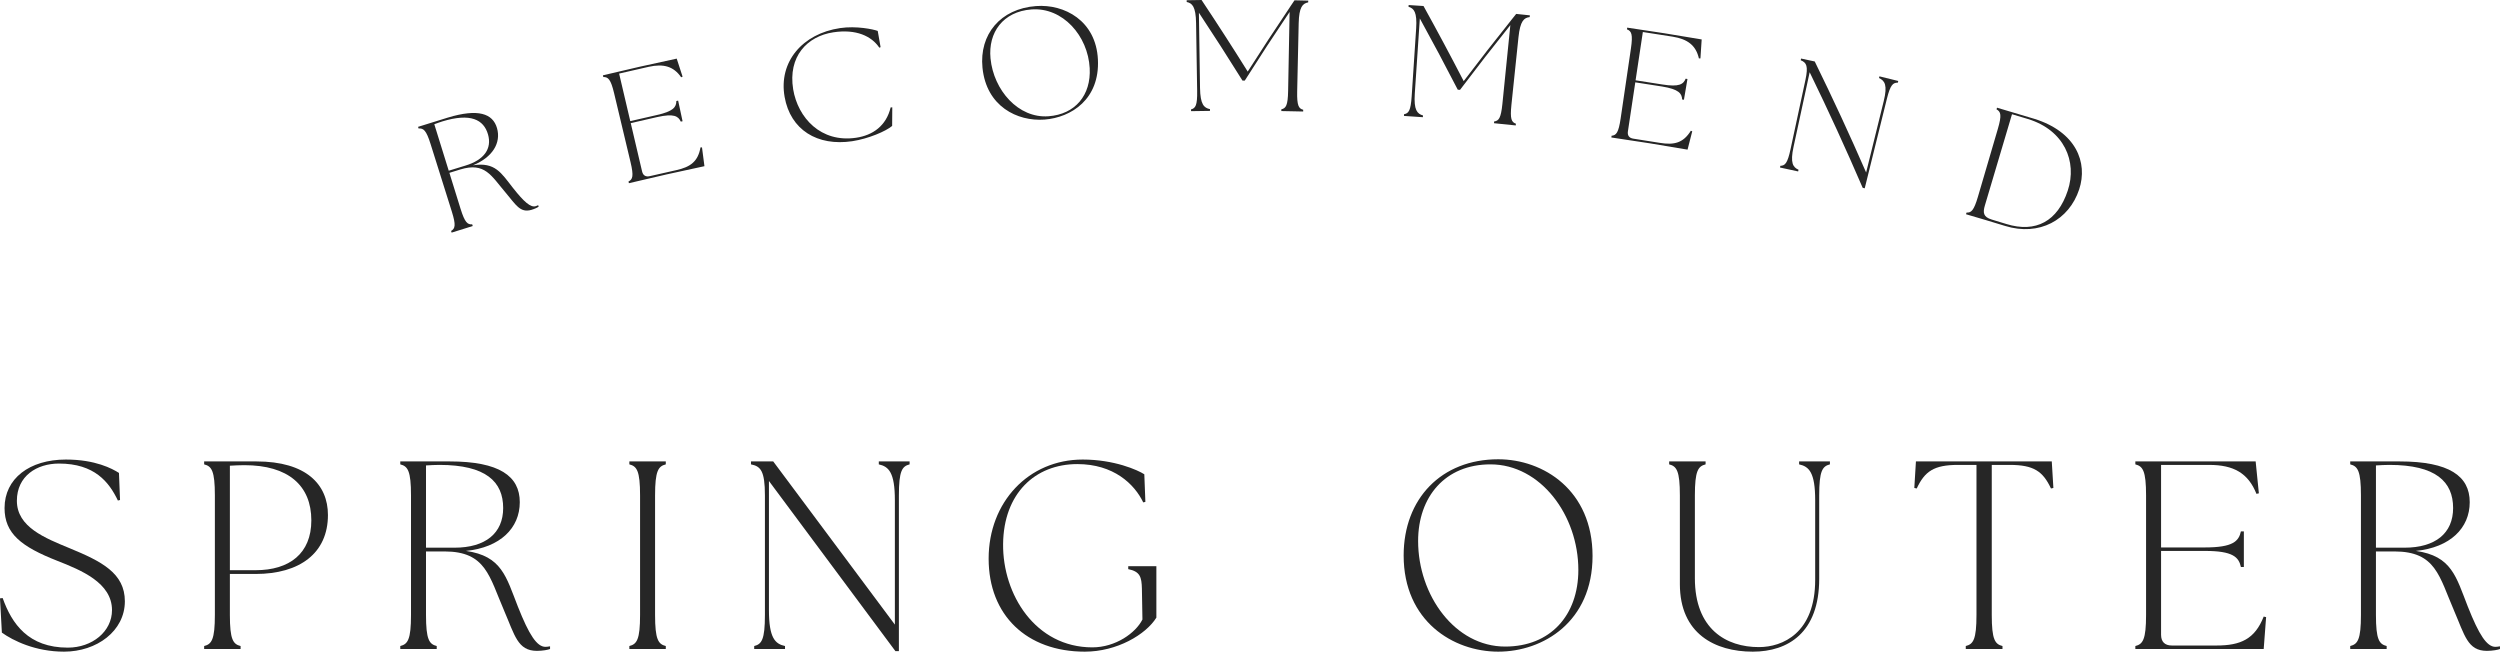 <?xml version="1.0" encoding="UTF-8"?>
<svg id="_レイヤー_1" data-name="レイヤー 1" xmlns="http://www.w3.org/2000/svg" viewBox="0 0 4665.47 1216.11">
  <defs>
    <style>
      .cls-1 {
        fill: #262626;
        stroke-width: 0px;
      }
    </style>
  </defs>
  <g>
    <path class="cls-1" d="M3.5,1180.61l-3.5-64,5-.5c17,48,48,92.5,121.51,92.5,45.5,0,82.5-30,82.5-70,0-51.01-57.5-74.51-102.01-92.01-67.5-26.5-98.51-51-98.51-98.51,0-55,46.5-90.5,114.51-90.5,55,0,86.51,17,99.01,25l2,50.5-4,1c-16.5-34.5-43.5-69-110.01-69-41,0-78.5,23-78.5,69.5,0,49,52.5,69.51,98.51,88.51,59.5,24.5,103.01,46.5,103.01,99,0,55.51-52.5,94.01-113.51,94.01-53.5,0-95.01-20.5-116.01-35.5Z"/>
    <path class="cls-1" d="M380.99,1205.61c14-3.5,20-12,20-58v-223.01c0-46-6-54.5-20-58v-5.5h97.5c93.01,0,133.51,43,133.51,100.01,0,71-52.5,110-135.01,110h-48v76.5c0,46.01,6,54.5,20,58v5.5h-68v-5.5ZM581.01,971.1c0-65-43-103.01-125.01-103.01-9,0-18,.5-27,1v195.01h48c63,0,104.01-31,104.01-93Z"/>
    <path class="cls-1" d="M941.01,1140.1c-28-64.5-34-111.01-111.51-111.01h-34.5v118.51c0,46.01,6,54.5,20,58v5.5h-68v-5.5c14-3.5,20-12,20-58v-223.01c0-46-6-54.5-20-58v-5.5h92c93.01,0,131.01,27.5,131.01,76.01s-36.5,84.51-100.51,91.01c67,9.5,75,48,97,104.01,21,53,35.5,75,51.5,75,3,0,5.5-.5,8.5-1v5c-3.5,1.5-13.5,3.5-24.5,3.5-36,0-41.5-29.5-61-74.51ZM939.01,948.09c0-49-32-80.5-119.01-80.5-8,0-16,.5-25,1v153.51h53c58,0,91.01-27,91.01-74Z"/>
    <path class="cls-1" d="M1174.49,1205.61c14-3.5,20-12,20-58v-223.01c0-46-6-54.5-20-58v-5.5h68v5.5c-14,3.5-20,12-20,58v223.01c0,46.01,6,54.5,20,58v5.5h-68v-5.5Z"/>
    <path class="cls-1" d="M1434.99,897.59v241.02c0,52,11.5,63,30,67v5.5h-57.5v-5.5c14-3.5,20-12,20-58v-223.01c0-46-8-54.5-26-58v-5.5h41.5l227.01,304.52v-232.02c0-52-11.5-63-30-67v-5.5h57.5v5.5c-14,3.5-20,12-20,58v290.52h-6.5l-236.02-317.52Z"/>
    <path class="cls-1" d="M1844.98,1042.6c0-105.51,74.5-185.01,175.51-185.01,59,0,102.5,19.5,115.01,27.5l2,51.5-4,1c-16.5-34.51-55.5-71.51-123.01-71.51-79.01,0-137.51,55-138.51,149.01-1,94.51,60.5,193.01,166.51,193.01,43.5,0,81.01-27,93.51-52l-1-57.5c-.5-22-3.5-32-25.5-36.5v-5.5h52.5v96.01c-19.5,31.5-73.5,63.51-133.51,63.51-108.51,0-179.51-68-179.51-173.51Z"/>
    <path class="cls-1" d="M2619.47,1036.6c0-106.01,70.5-179.51,176.51-179.51,84.51,0,176.01,58,176.01,180.51s-92,178.51-176.01,178.51-176.51-57.01-176.51-179.51ZM2945.49,1063.6c0-102.01-70.5-197.01-164.01-197.01-84.5,0-135.01,60.5-135.01,143.01,0,101.01,68.5,197.01,162.51,197.01,84,0,136.51-58,136.51-143.01Z"/>
    <path class="cls-1" d="M3134.96,1090.1v-165.51c0-46-6-54.5-20-58v-5.5h68.01v5.5c-14,3.5-20,12-20,58v154.51c0,95.01,58.51,128.51,119.51,128.51,44,0,105-26,105-125.51v-148.51c0-52-11.5-63-30-67v-5.5h57.5v5.5c-14,3.5-20,12-20,58v155.51c0,100.51-58.01,136.01-124.01,136.01-70.51,0-136.01-33.5-136.01-126.01Z"/>
    <path class="cls-1" d="M3668.47,1205.61c14-3.5,20-12,20-58v-280.01h-34.5c-45,0-62,12-77,44l-4.5-1,3-49.51h253.52l3,49.51-4.5,1c-15-32-32-44-77-44h-33.5v280.01c0,46.01,6,54.5,20,58v5.5h-68.51v-5.5Z"/>
    <path class="cls-1" d="M3984.96,1211.11v-5.5c14-3.5,20-12,20-58v-223.01c0-46-6-54.5-20-58v-5.5h224.51l6,59.51-4.5,1c-15.5-39-43-54-88.01-54h-90v154.01h82c52,0,63-11.5,67-30h5.5v66.5h-5.5c-4-18.5-15-30-67-30h-82v156.51c0,13,7,20,20,20h83.51c45,0,71.5-12,88.01-54l4.5,1-4.5,59.51h-239.51Z"/>
    <path class="cls-1" d="M4579.97,1140.1c-28-64.5-34-111.01-111.51-111.01h-34.5v118.51c0,46.01,6,54.5,20,58v5.5h-68v-5.5c14-3.5,20-12,20-58v-223.01c0-46-6-54.5-20-58v-5.5h92c93.01,0,131.01,27.5,131.01,76.01s-36.5,84.51-100.51,91.01c67,9.5,75,48,97,104.01,21,53,35.5,75,51.5,75,3,0,5.5-.5,8.5-1v5c-3.5,1.5-13.5,3.5-24.5,3.5-36,0-41.5-29.5-61-74.51ZM4577.97,948.09c0-49-32-80.5-119.01-80.5-8,0-16,.5-25,1v153.51h53c58,0,91.01-27,91.01-74Z"/>
  </g>
  <g>
    <path class="cls-1" d="M943.63,359.56c-27.1-31.81-38.55-57.29-84.54-43.32-6.82,2.08-13.63,4.19-20.44,6.3,6.93,22.32,13.87,44.64,20.8,66.97,8.08,25.99,13.05,29.71,21.78,29.19.32,1.04.64,2.07.96,3.11-13.14,4.05-26.27,8.15-39.38,12.31-.33-1.03-.66-2.07-.98-3.1,7.48-4.55,9.45-10.43,1.29-36.4-13.2-41.96-26.39-83.92-39.59-125.88-8.16-25.97-13.29-29.64-22.36-28.93-.33-1.03-.66-2.07-.98-3.1,18.5-5.87,37.02-11.63,55.57-17.28,56.32-17.08,83.92-7.78,91.77,19.75,7.79,27.34-8.05,54.24-44.88,69.3,41.4-6.5,52.55,14.12,74.64,42.2,20.99,26.61,32.93,36.76,42.27,34.14,1.75-.49,3.13-1.18,4.8-1.96.27.95.53,1.9.8,2.85-1.8,1.42-7.31,4.2-13.72,6-20.96,5.95-28.94-9.89-47.81-32.15ZM910.71,250.81c-8.05-27.79-32.69-40.29-85.31-24.2-4.83,1.49-9.57,3.27-14.92,5.23,8.98,28.91,17.96,57.83,26.94,86.74,10.47-3.25,20.95-6.47,31.44-9.65,34.39-10.42,49.58-31.38,41.85-58.12Z"/>
    <path class="cls-1" d="M1173.65,341.89c-.25-1.05-.51-2.11-.76-3.16,7.74-4,10.1-9.73,3.8-36.2-10.2-42.79-20.4-85.57-30.6-128.36-6.31-26.48-11.14-30.5-20.2-30.45-.25-1.05-.51-2.11-.76-3.16,45.81-11.04,91.73-21.43,137.75-31.18,3.66,11.22,7.31,22.44,10.96,33.67-.88.39-1.75.77-2.63,1.16-14.23-20.57-33.03-25.67-60.65-19.52-18.4,4.1-36.79,8.31-55.16,12.62,6.94,29.57,13.88,59.14,20.82,88.72,16.44-3.86,32.88-7.63,49.35-11.32,31.32-6.98,36.53-14.97,36.65-26.22,1.11-.24,2.22-.48,3.33-.71,2.75,12.82,5.5,25.65,8.25,38.47-1.1.24-2.2.47-3.3.71-4.7-10.17-12.77-15.47-44.09-8.49-16.45,3.69-32.89,7.46-49.31,11.31,7.05,30.05,14.11,60.1,21.16,90.16,1.76,7.49,6.82,10.56,14.47,8.78,16.38-3.8,32.77-7.52,49.18-11.15,26.53-5.85,40.65-16.07,45.36-42.46.93,0,1.87.02,2.8.02,1.51,11.67,3.03,23.35,4.55,35.02-47.11,9.88-94.1,20.47-140.97,31.77Z"/>
    <path class="cls-1" d="M1464.24,180.86c-11.64-65.51,33.43-118.04,103.47-128.43,30.43-4.53,62.03,2.22,70.3,5.29,1.78,10.11,3.56,20.22,5.33,30.33-.79.31-1.59.61-2.38.92-14.48-21.62-43.23-35.09-85.71-28.69-49.07,7.4-85,45.11-75.05,106.43,8.85,52.89,51.48,100.23,117.58,90.33,30.92-4.6,56.06-22.06,64.34-56.59,1.02-.04,2.03-.07,3.05-.11-.1,11.55-.18,23.11-.26,34.66-11.47,9.87-44.39,23.96-74.37,28.5-65.17,9.82-115.42-21.12-126.31-82.65Z"/>
    <path class="cls-1" d="M1833.5,126.51c-6.26-62.36,33.47-110.18,99.84-115.18,52.91-4.05,111.99,27.2,115.57,99.62,3.68,74.15-49.63,108.38-99.69,112.22-50.66,3.72-108.47-24.56-115.72-96.66ZM2033.57,127.2c-3.16-60.25-50.31-114.07-108.85-109.58-52.81,4.08-80.9,42.86-76.23,91.41,5.8,59.51,52.07,112.06,108.09,107.95,50.16-3.66,79.7-39.53,76.99-89.79Z"/>
    <path class="cls-1" d="M2222.67,204.19c8.36-2.23,11.88-7.31,11.45-34.52-.67-42.2-1.35-84.41-2.02-126.61-.48-30.76-7.14-37.18-17.5-39.35-.02-1.08-.04-2.17-.06-3.25,9.27-.18,18.54-.33,27.81-.46,29.47,44.27,58.19,88.8,86.13,133.57,25.49-40.06,51.59-79.92,78.31-119.56.11-.19.21-.39.32-.58,2.89-4.28,5.78-8.57,8.68-12.85,8.54.17,17.08.37,25.62.59-.03,1.08-.06,2.17-.08,3.25-10.37,2.1-17.07,8.48-17.74,39.24-.94,42.2-1.87,84.4-2.81,126.6-.6,27.22,2.89,32.32,11.24,34.59-.03,1.08-.05,2.17-.08,3.25-13.59-.34-27.17-.61-40.76-.83.02-1.08.04-2.17.05-3.25,8.43-1.93,12.13-6.89,12.64-34.11.92-49.2,1.84-98.41,2.76-147.61-28.6,42.47-56.49,85.19-83.67,128.12-1.42,0-2.83,0-4.25,0-26.43-42.44-53.54-84.67-81.33-126.67.7,46.84,1.39,93.68,2.09,140.52.47,30.77,7.47,37.17,18.59,39.41.01,1.08.02,2.17.04,3.25-11.79.13-23.58.3-35.37.52-.02-1.08-.04-2.17-.06-3.25Z"/>
    <path class="cls-1" d="M2620.23,213.13c8.52-1.53,12.44-6.31,14.24-33.47,2.78-42.12,5.55-84.24,8.33-126.36,2.03-30.7-4.08-37.64-14.23-40.64.07-1.08.14-2.16.2-3.25,9.26.58,18.51,1.18,27.77,1.81,25.77,46.53,50.76,93.26,74.98,140.16,28.69-37.84,57.99-75.43,87.89-112.76.12-.19.25-.37.37-.56,3.23-4.04,6.47-8.07,9.71-12.1,8.51.87,17.01,1.77,25.52,2.68-.12,1.08-.23,2.16-.35,3.23-10.52,1.25-17.72,7.05-20.91,37.65-4.38,41.98-8.76,83.96-13.14,125.95-2.82,27.07.24,32.45,8.38,35.4-.12,1.08-.23,2.16-.35,3.23-13.53-1.45-27.06-2.83-40.6-4.17.11-1.08.21-2.16.32-3.24,8.57-1.24,12.66-5.88,15.4-32.96,4.94-48.96,9.88-97.93,14.82-146.89-32,39.99-63.32,80.28-93.93,120.85-1.41-.12-2.82-.24-4.23-.35-22.89-44.46-46.47-88.76-70.76-132.89-3.13,46.74-6.27,93.48-9.4,140.22-2.05,30.7,4.4,37.66,15.31,40.8-.08,1.08-.15,2.16-.23,3.24-11.77-.83-23.54-1.62-35.31-2.37.07-1.08.14-2.16.21-3.25Z"/>
    <path class="cls-1" d="M3007.08,256.54c.16-1.07.31-2.15.46-3.22,8.63-.85,12.93-5.29,16.89-32.22,6.4-43.52,12.79-87.04,19.19-130.56,3.96-26.93.98-32.46-7.4-35.76.15-1.07.31-2.15.46-3.22,46.4,6.7,92.73,14.05,138.97,22.05-.76,11.78-1.53,23.55-2.31,35.33-.95.03-1.91.07-2.86.1-5.57-24.38-21.1-36.08-48.93-40.59-18.55-3-37.11-5.9-55.69-8.7-4.52,30.04-9.04,60.08-13.56,90.11,16.62,2.5,33.23,5.09,49.83,7.76,31.57,5.11,39.36-.38,43.63-10.78,1.12.19,2.23.38,3.35.57-2.2,12.93-4.4,25.86-6.6,38.79-1.11-.19-2.21-.38-3.32-.56-.58-11.18-6.11-19.09-37.67-24.22-16.59-2.67-33.18-5.25-49.79-7.75-4.59,30.53-9.19,61.05-13.78,91.58-1.14,7.61,2.4,12.33,10.13,13.51,16.55,2.53,33.09,5.15,49.62,7.86,26.72,4.38,43.59.12,57.73-22.64.86.35,1.72.71,2.58,1.06-2.92,11.4-5.84,22.81-8.75,34.21-47.3-8.27-94.7-15.83-142.18-22.69Z"/>
    <path class="cls-1" d="M3377.18,134.77c-10.03,46.47-20.07,92.93-30.1,139.39-6.48,30.08-1.08,37.9,9.31,42.61-.23,1.06-.47,2.12-.7,3.18-11.28-2.48-22.57-4.92-33.87-7.32.22-1.06.45-2.12.68-3.18,8.68-.27,13.28-4.43,19-31.04,9.24-43,18.49-86.01,27.73-129.01,5.72-26.61,1.88-32.6-8.75-36.96.22-1.06.45-2.12.67-3.18,8.5,1.8,17,3.62,25.5,5.46,33.73,68.77,65.7,137.85,95.9,207.17,10.96-44.43,21.92-88.86,32.87-133.29,7.38-29.87,1.92-37.93-8.83-42.98.26-1.05.51-2.11.77-3.16,11.72,2.84,23.43,5.73,35.13,8.66-.26,1.05-.53,2.1-.79,3.15-9.05-.12-13.92,3.85-20.46,30.28-13.77,55.62-27.55,111.24-41.32,166.86-1.27-.31-2.54-.63-3.81-.94-31.07-72.17-64.05-144.1-98.94-215.7Z"/>
    <path class="cls-1" d="M3668.99,399.83c.3-1.04.61-2.08.91-3.12,8.72.38,13.62-3.42,21.29-29.54,12.38-42.21,24.77-84.41,37.15-126.62,7.67-26.12,5.46-32.02-2.44-36.47.3-1.04.61-2.08.91-3.12,23.02,6.69,46.01,13.55,68.96,20.58,78.72,24.24,100.93,81.73,84.36,131.91-18.98,57.36-74.58,87.82-138.05,68.25-24.32-7.49-48.69-14.78-73.1-21.88ZM3858.81,355.75c18.08-54.4-6.59-113-74.43-133.67-9.86-3-19.73-5.96-29.61-8.9-16.86,56.72-33.72,113.45-50.58,170.17-3.96,13.33-3.24,21.55,12.72,26.35,9.09,2.74,18.18,5.51,27.26,8.31,55.2,17.05,95.76-5.18,114.64-62.26Z"/>
  </g>
</svg>